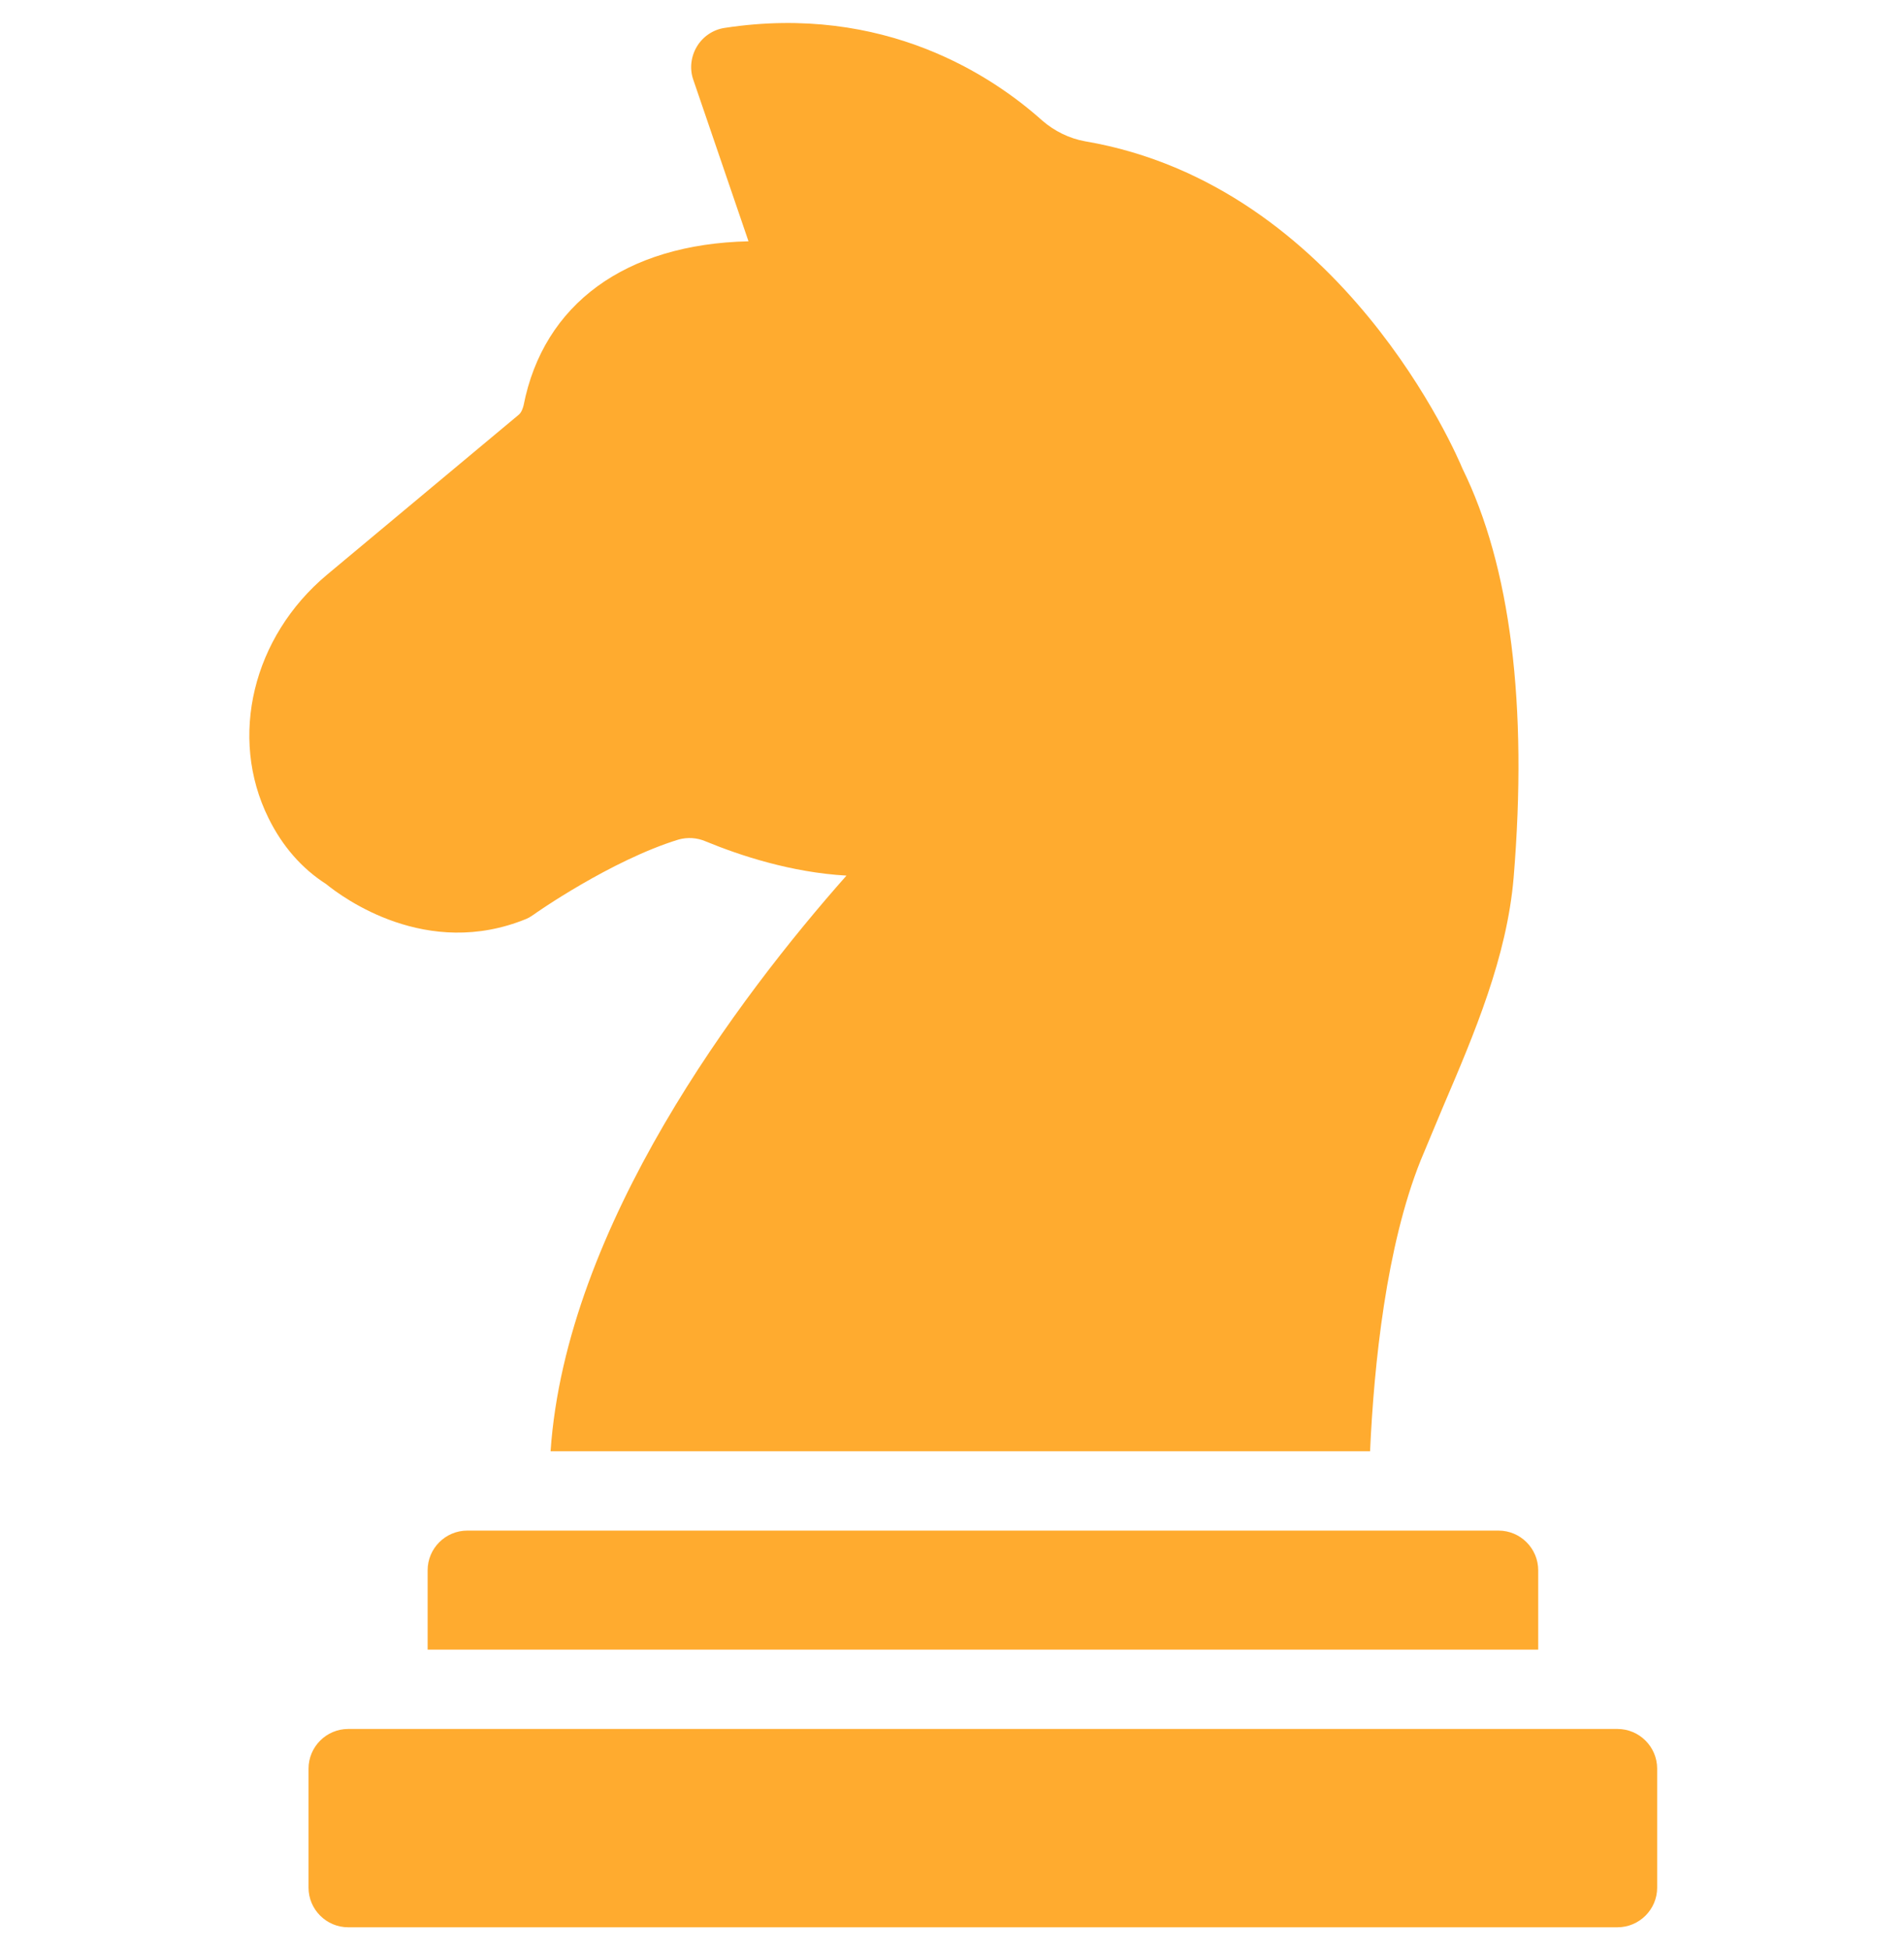<?xml version="1.0" encoding="utf-8"?>
<svg xmlns="http://www.w3.org/2000/svg" fill="none" height="43" viewBox="0 0 42 43" width="42">
  <g clip-path="url(#clip0_6161_207519)">
    <path d="M11.611 20.266C11.672 20.239 11.725 20.205 11.777 20.169C11.794 20.152 13.483 18.971 14.97 18.516C15.163 18.463 15.373 18.472 15.574 18.56C16.318 18.866 17.447 19.242 18.672 19.312C16.309 21.981 12.486 27.038 12.145 32.008H30.222C30.309 30.083 30.581 27.476 31.341 25.586C31.499 25.201 31.665 24.816 31.831 24.413C32.523 22.795 33.24 21.114 33.389 19.356C33.704 15.541 33.319 12.488 32.26 10.335C32.155 10.081 29.618 4.088 23.939 3.117C23.589 3.056 23.256 2.889 22.994 2.662C21.891 1.673 19.503 0.081 15.994 0.614C15.732 0.65 15.504 0.807 15.373 1.026C15.242 1.244 15.207 1.516 15.294 1.761L16.511 5.322C13.798 5.383 11.987 6.704 11.549 8.944C11.532 9.005 11.506 9.093 11.444 9.146L7.218 12.672C5.573 14.045 5.039 16.259 5.923 18.044C6.229 18.665 6.658 19.155 7.192 19.497C7.568 19.802 9.415 21.167 11.611 20.266L11.611 20.266Z" fill="#FFAB2F"/>
    <path d="M35.68 38.133H7.681C7.199 38.133 6.806 38.526 6.806 39.008V41.633C6.806 42.114 7.199 42.507 7.681 42.507H35.68C36.161 42.507 36.555 42.114 36.555 41.633V39.008C36.555 38.526 36.161 38.133 35.68 38.133Z" fill="#FFAB2F"/>
    <path d="M10.307 33.758C9.826 33.758 9.433 34.151 9.433 34.633V36.383H33.931V34.633C33.931 34.151 33.538 33.758 33.057 33.758H10.307Z" fill="#FFAB2F"/>
  </g>
  <defs>
    <clipPath id="clip0_6161_207519">
      <rect fill="white" height="42" transform="translate(0 0.508)" width="42"/>
    </clipPath>
  </defs>
</svg>